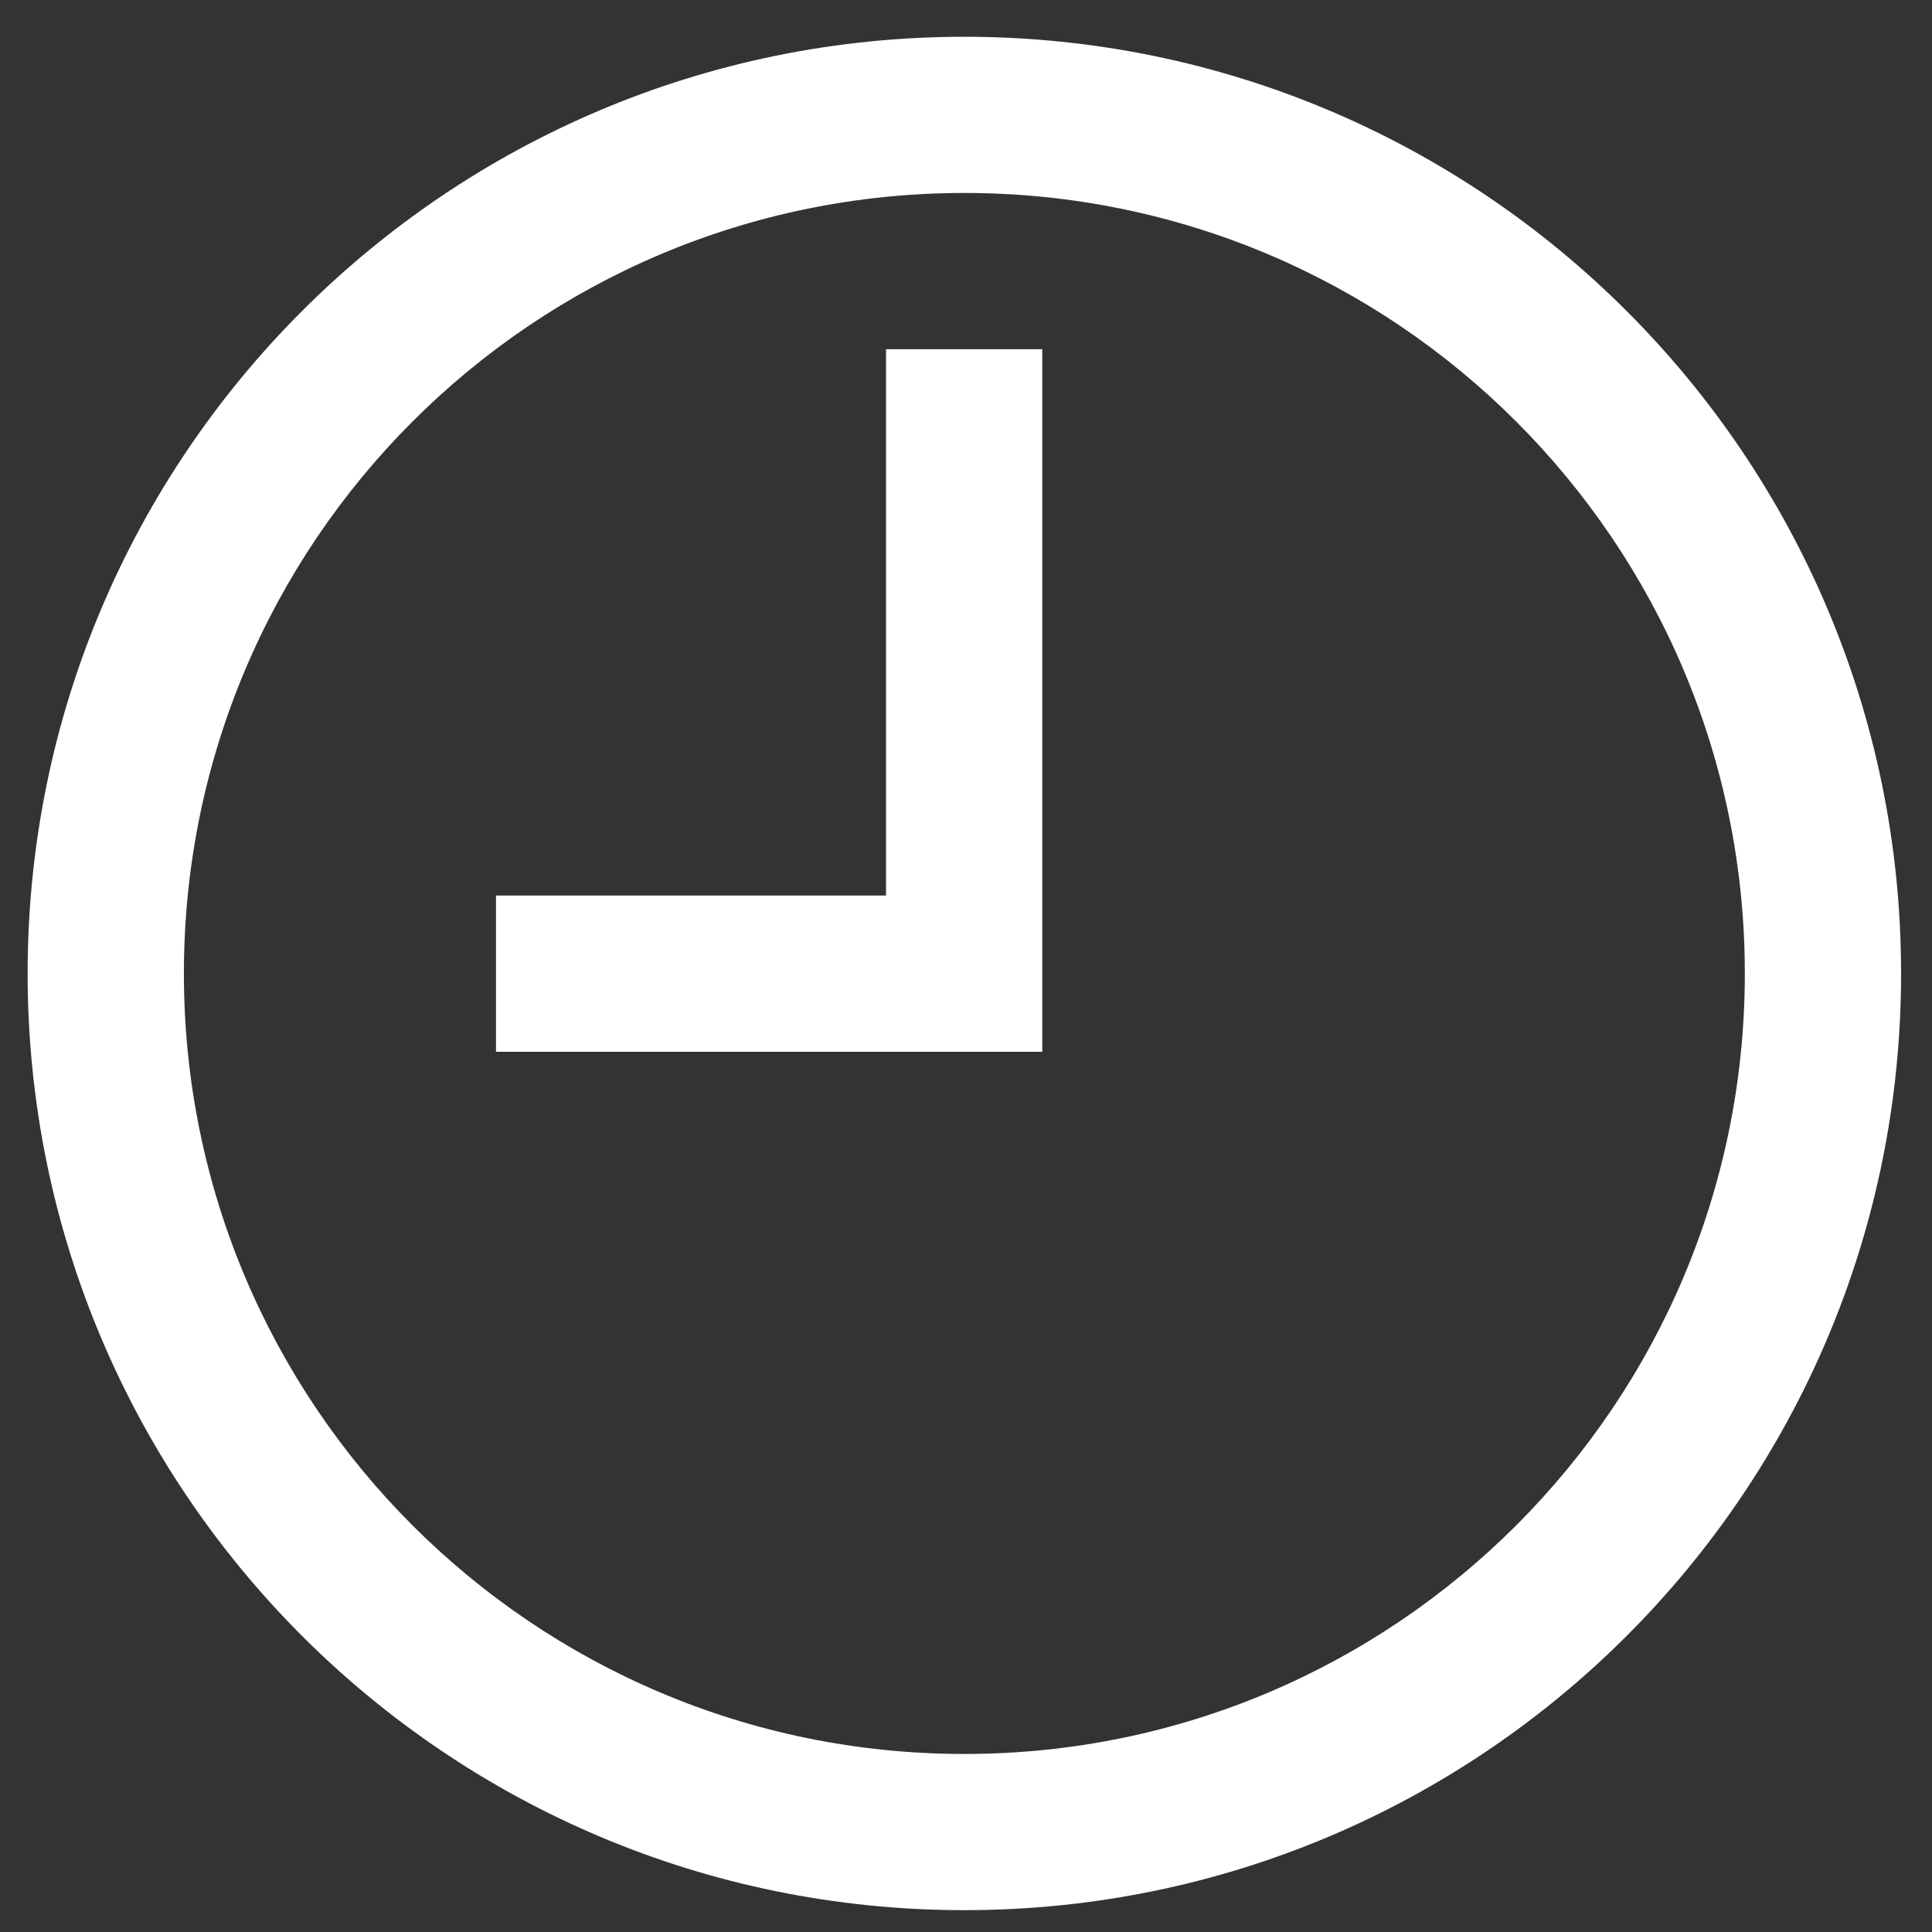 <svg width="33" height="33" viewBox="0 0 33 33" fill="none" xmlns="http://www.w3.org/2000/svg">
<rect x="0" y="0" width="33" height="33" fill="#333333" stroke="none"/>
<g clip-path="url(#clip0_13_248)">
<path d="M16.472 0.628C7.634 0.628 0.472 7.79 0.472 16.628C0.472 25.465 7.634 32.627 16.472 32.627C25.309 32.627 32.472 25.465 32.472 16.628C32.472 7.79 25.309 0.628 16.472 0.628ZM16.472 29.959C9.109 29.959 3.141 23.99 3.141 16.628C3.141 9.265 9.109 3.296 16.472 3.296C23.834 3.296 29.803 9.265 29.803 16.628C29.803 23.99 23.834 29.959 16.472 29.959ZM15.141 15.296H8.472V17.965H17.803V5.965H15.134V15.296H15.141Z" fill="white"/>
</g>
<defs>
<clipPath id="clip0_13_248">
<rect width="32" height="32" fill="white" transform="translate(0.472 0.628)"/>
</clipPath>
</defs>
</svg>
